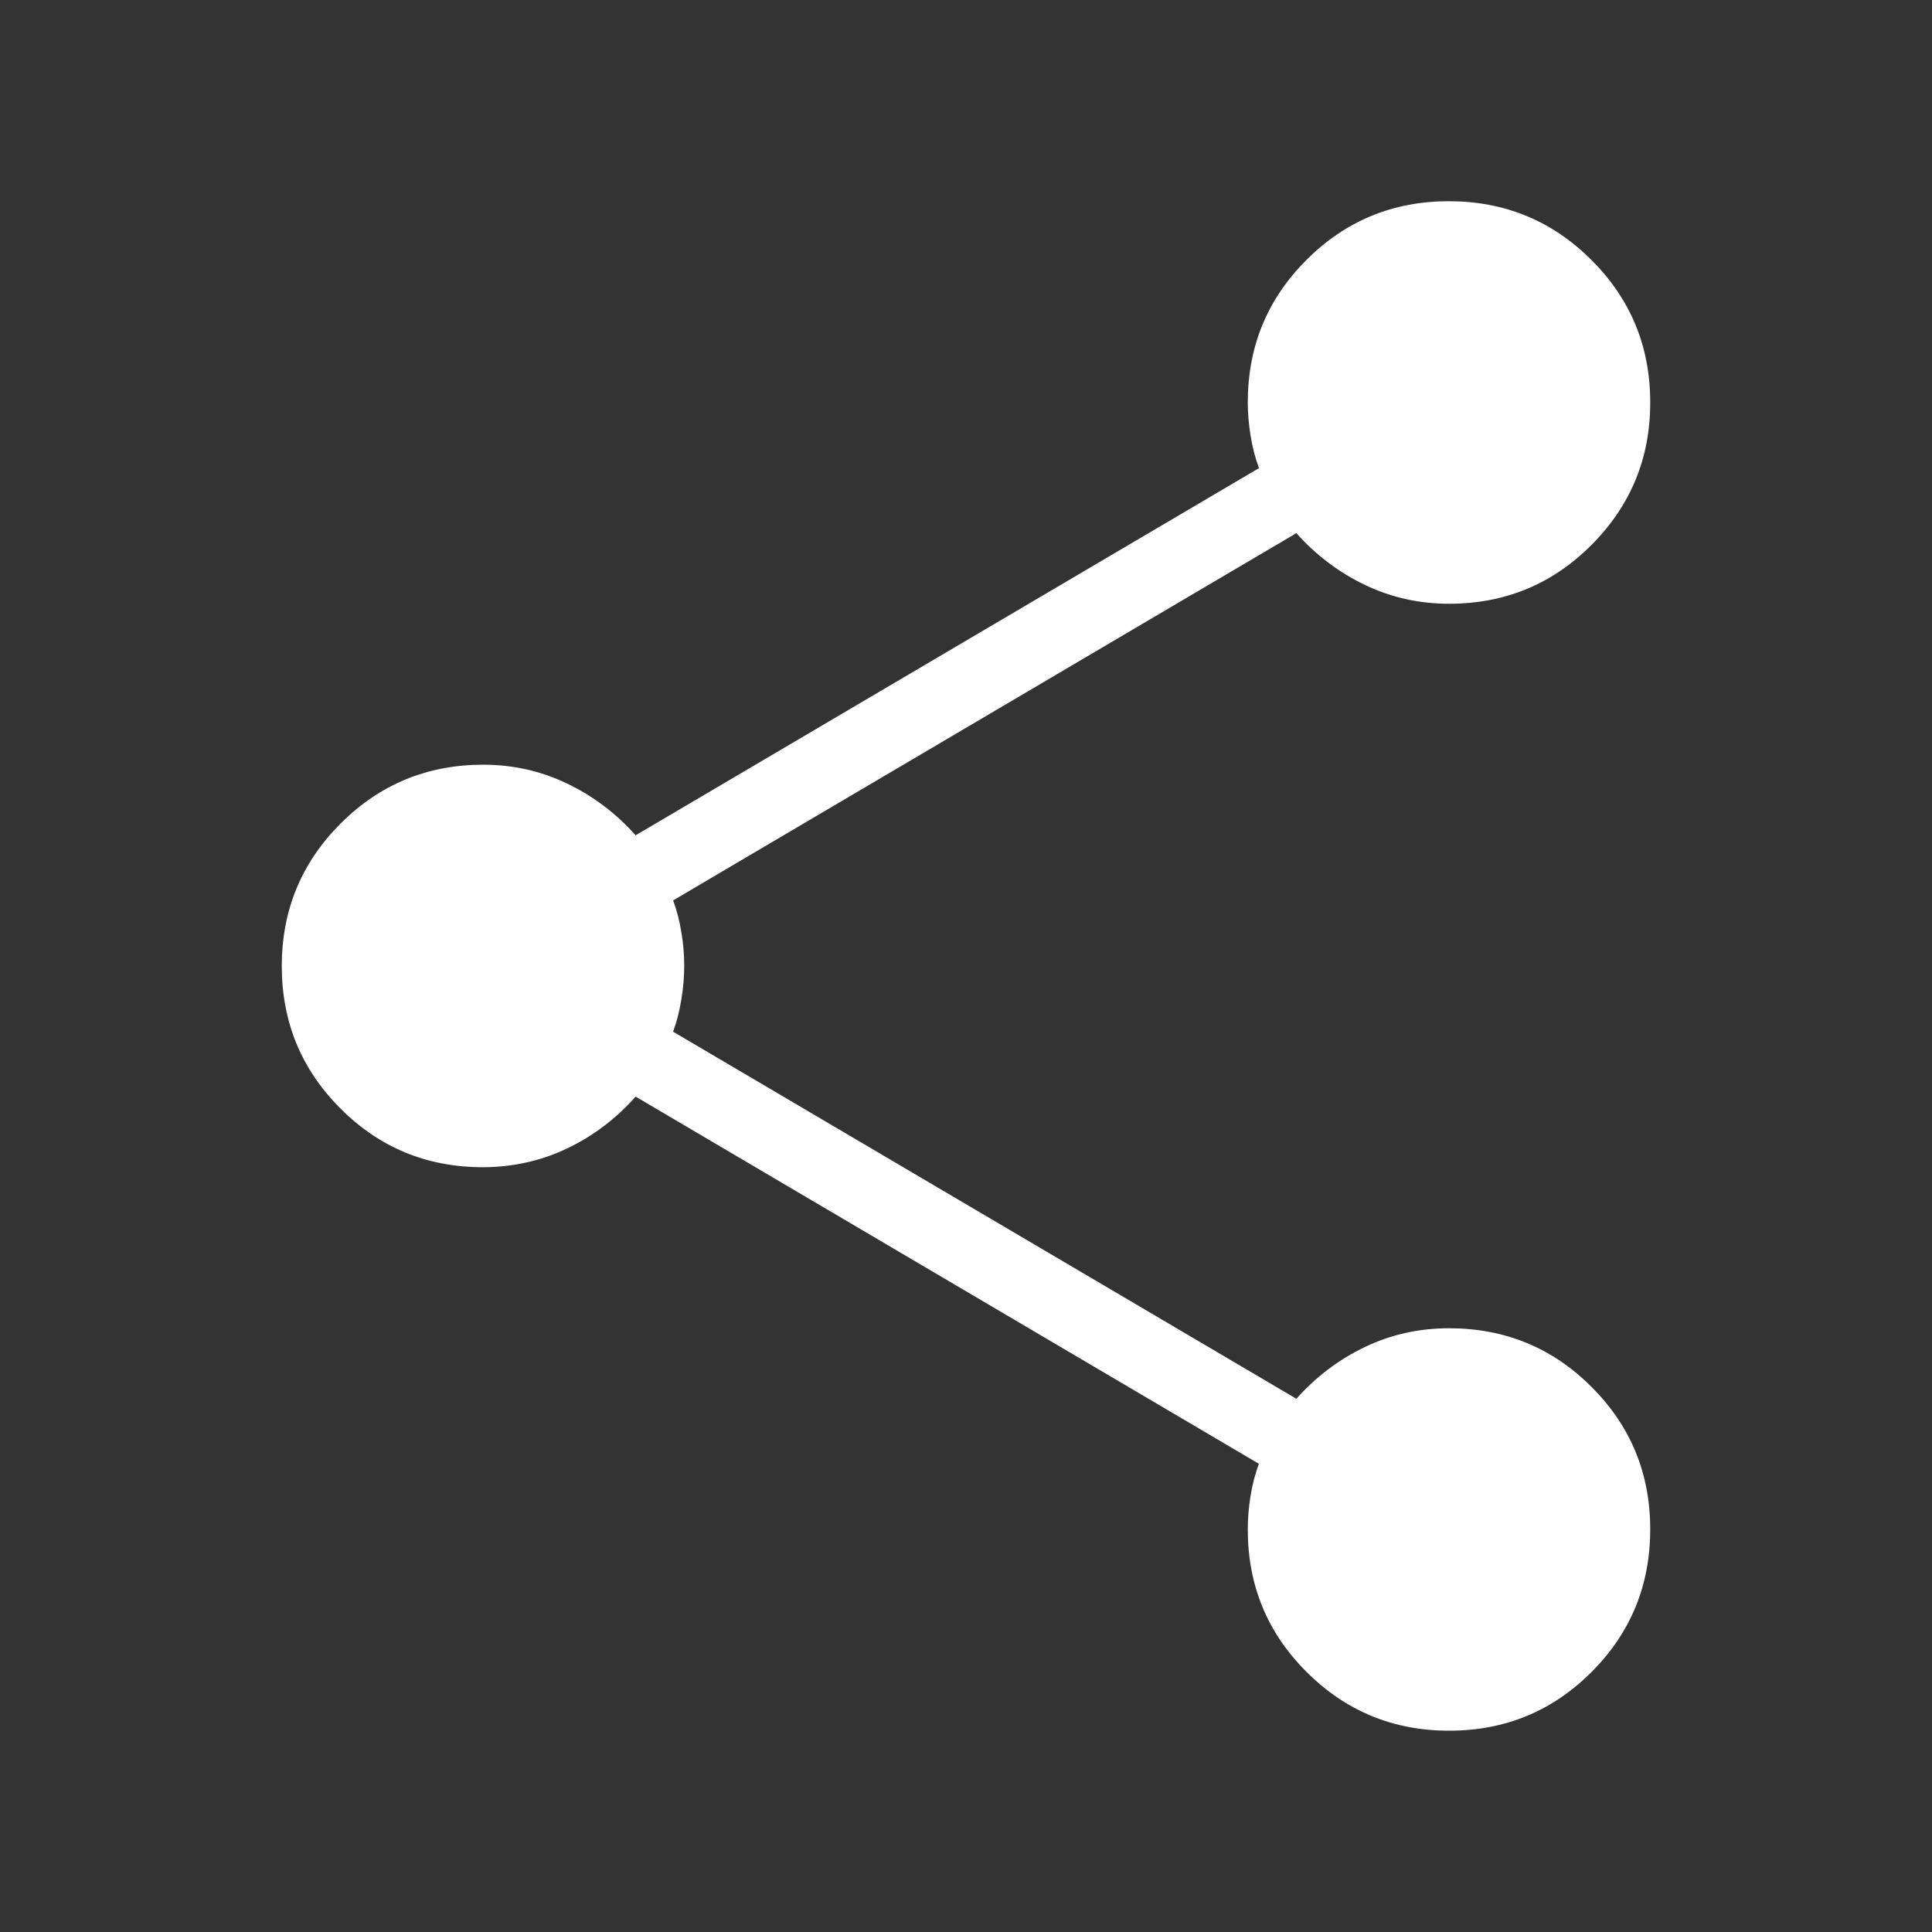 <svg width="20" height="20" viewBox="0 0 20 20" fill="none" xmlns="http://www.w3.org/2000/svg">
<rect x="0" y="0" width="20" height="20" fill="#333333" stroke="none"/>
<path d="M15.002 17.916C14.424 17.916 13.932 17.714 13.526 17.308C13.12 16.904 12.917 16.412 12.917 15.833C12.917 15.722 12.926 15.607 12.945 15.489C12.964 15.37 12.993 15.258 13.032 15.153L6.58 11.352C6.376 11.582 6.139 11.761 5.868 11.89C5.598 12.018 5.308 12.082 5 12.083C4.421 12.083 3.93 11.881 3.525 11.476C3.12 11.071 2.917 10.58 2.917 10.001C2.917 9.423 3.12 8.931 3.525 8.526C3.931 8.12 4.422 7.917 5 7.916C5.309 7.916 5.598 7.981 5.868 8.11C6.138 8.239 6.376 8.418 6.58 8.647L13.033 4.846C12.994 4.741 12.965 4.629 12.946 4.511C12.927 4.392 12.917 4.277 12.917 4.166C12.917 3.587 13.119 3.096 13.524 2.691C13.929 2.286 14.42 2.083 14.998 2.083C15.577 2.083 16.069 2.286 16.474 2.691C16.88 3.096 17.083 3.587 17.083 4.165C17.084 4.742 16.881 5.234 16.475 5.641C16.071 6.047 15.579 6.25 15 6.25C14.691 6.25 14.402 6.185 14.132 6.056C13.862 5.927 13.624 5.748 13.42 5.519L6.968 9.321C7.007 9.425 7.035 9.536 7.054 9.654C7.074 9.772 7.083 9.886 7.083 9.996C7.083 10.106 7.074 10.222 7.054 10.342C7.035 10.463 7.006 10.575 6.968 10.68L13.42 14.48C13.624 14.251 13.861 14.072 14.132 13.943C14.402 13.814 14.692 13.75 15 13.75C15.579 13.75 16.071 13.952 16.475 14.357C16.881 14.762 17.083 15.253 17.083 15.831C17.083 16.41 16.881 16.902 16.477 17.307C16.072 17.713 15.581 17.916 15.002 17.916Z" fill="white"/>
</svg>
